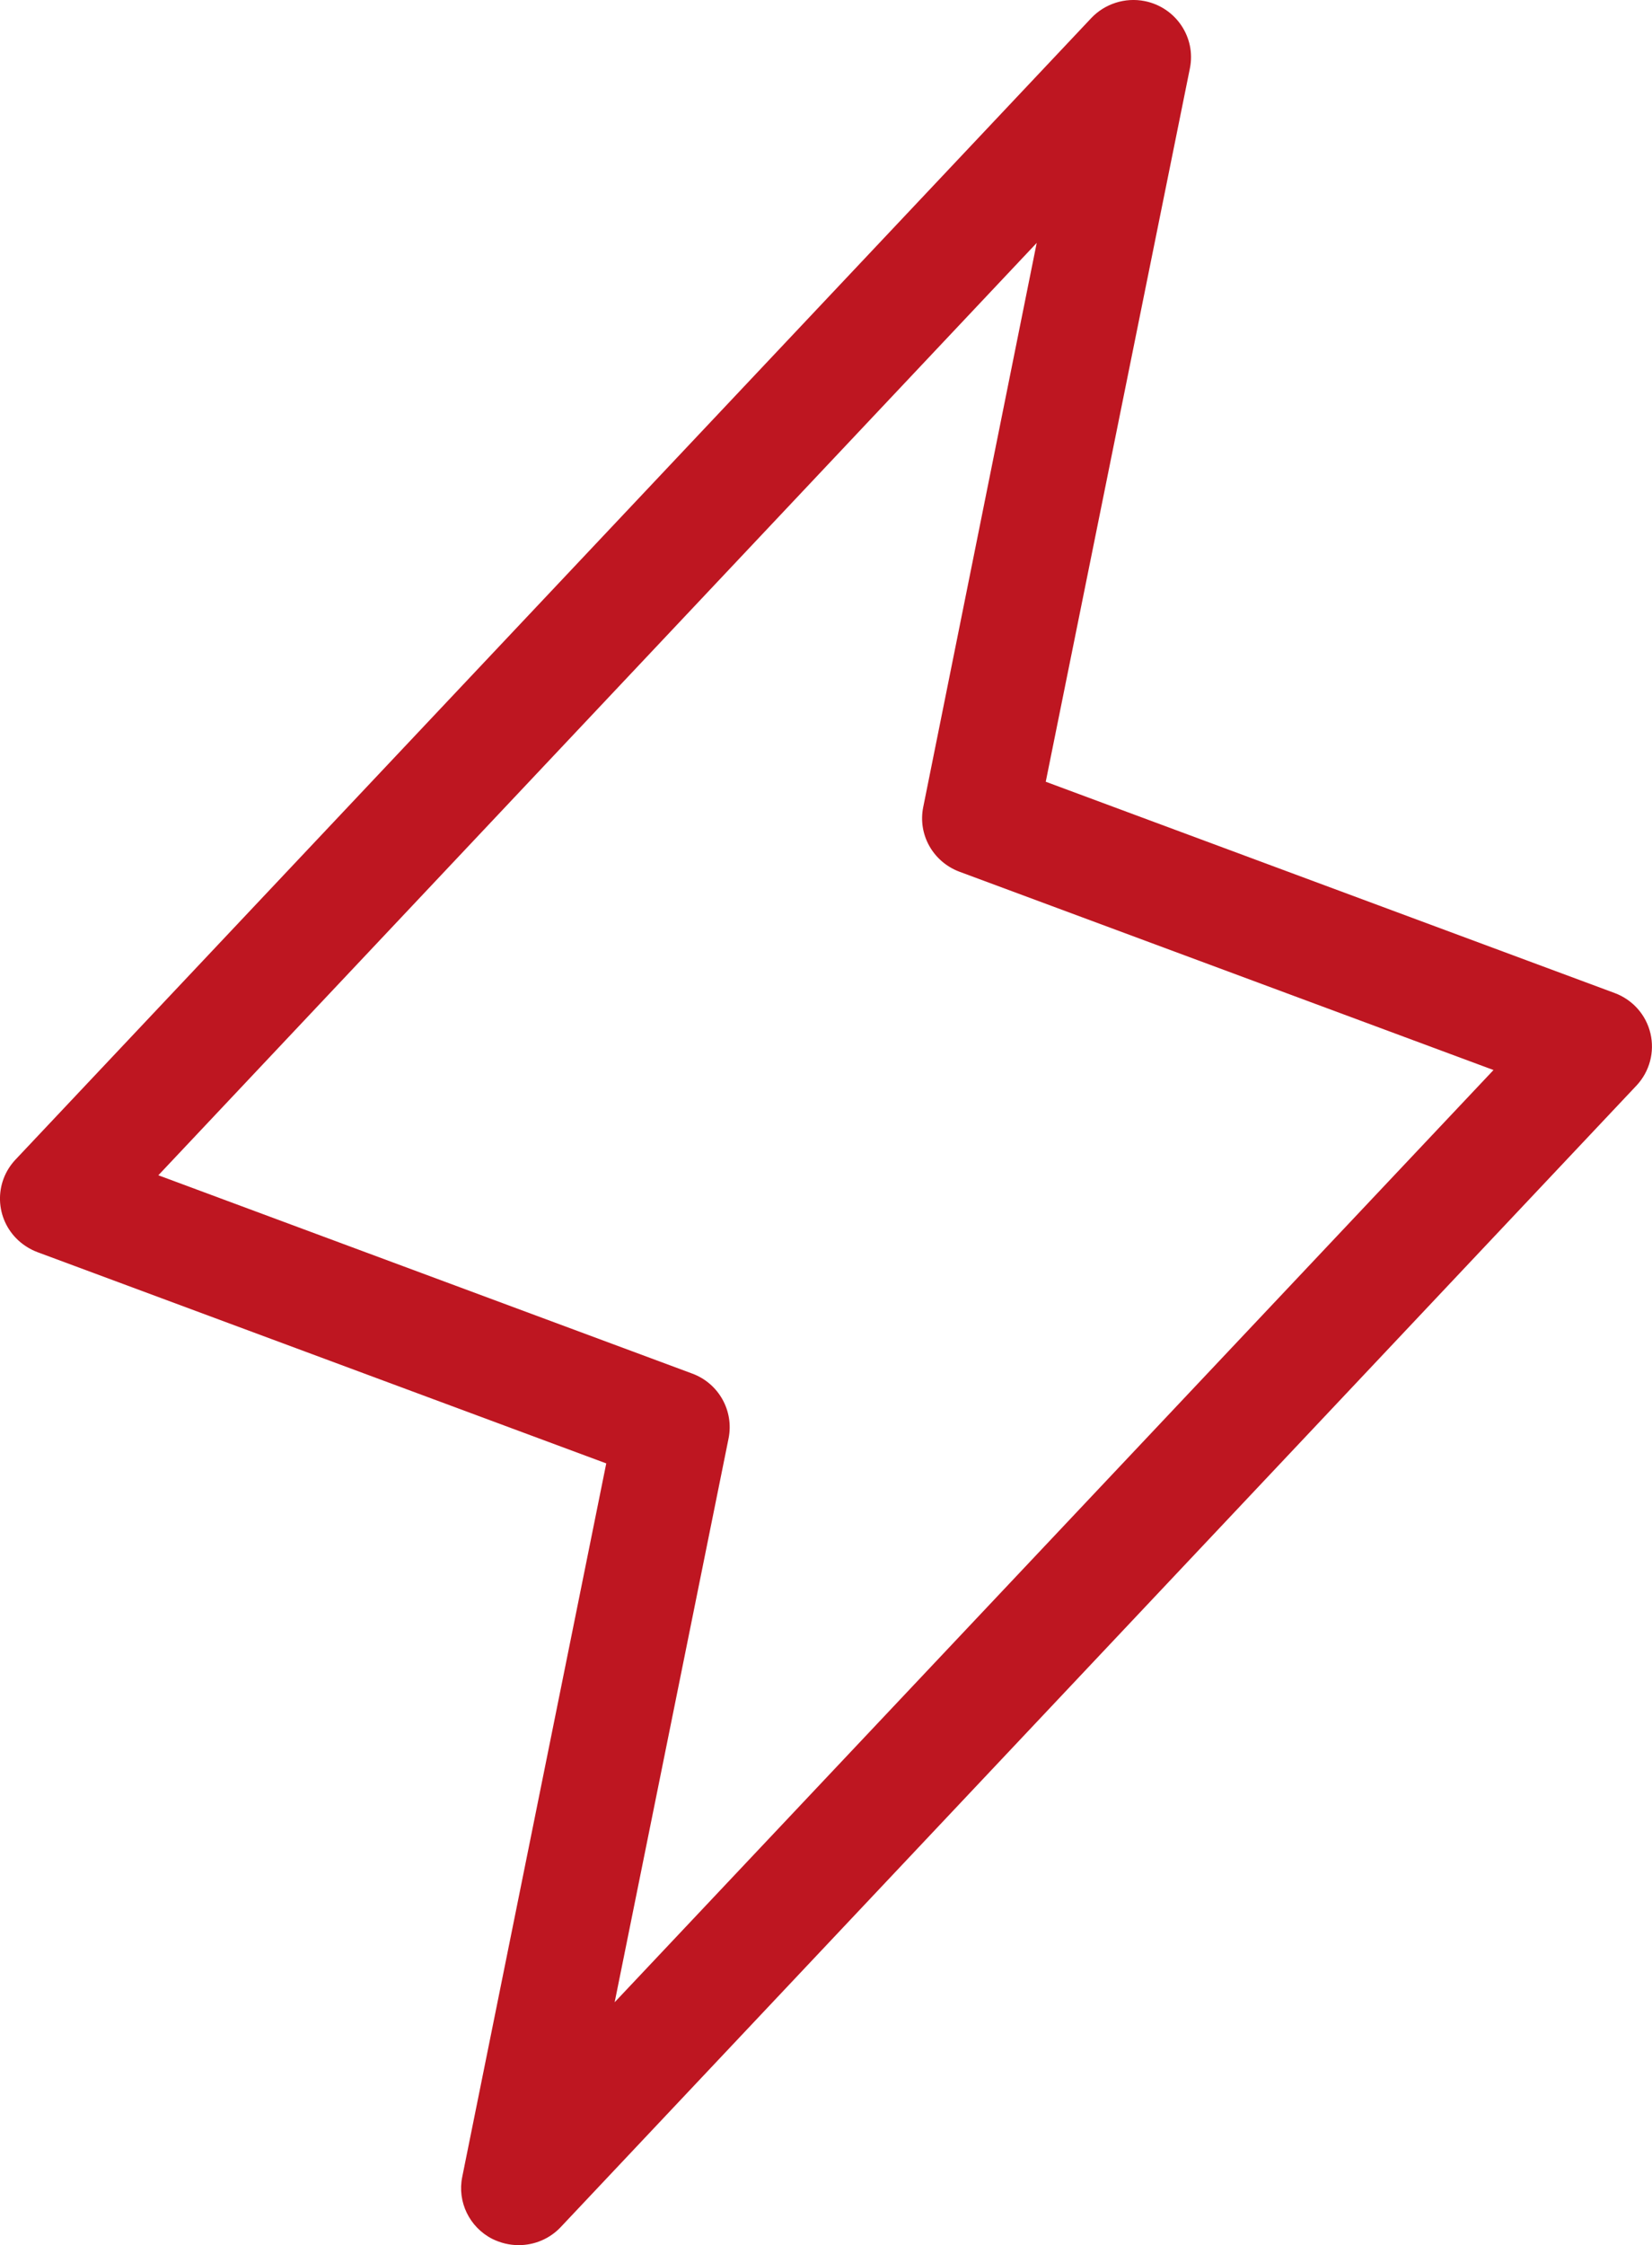 <svg xmlns="http://www.w3.org/2000/svg" xmlns:xlink="http://www.w3.org/1999/xlink" width="106" height="144" xml:space="preserve"><defs><clipPath id="clip0"><rect x="2359" y="1065" width="106" height="144"></rect></clipPath></defs><g clip-path="url(#clip0)" transform="translate(-2359 -1065)"><path d="M2464.9 1131.28C2464.62 1130.09 2463.76 1129.12 2462.6 1128.69L2426.1 1115.14 2435.35 1069.38C2435.75 1067.4 2434.45 1065.47 2432.45 1065.07 2431.19 1064.82 2429.89 1065.24 2429.02 1066.16L2359.99 1139.38C2358.6 1140.86 2358.68 1143.18 2360.18 1144.56 2360.53 1144.88 2360.95 1145.14 2361.4 1145.31L2397.9 1158.86 2388.66 1204.62C2388.33 1206.22 2389.12 1207.85 2390.59 1208.6 2391.12 1208.86 2391.69 1209 2392.28 1209 2393.31 1209 2394.29 1208.58 2394.99 1207.83L2464.01 1134.62C2464.85 1133.72 2465.18 1132.47 2464.9 1131.28ZM2398.44 1193.42 2405.75 1157.25C2406.1 1155.49 2405.12 1153.73 2403.42 1153.1L2369.16 1140.38 2425.52 1080.58 2418.24 1116.76C2417.88 1118.52 2418.86 1120.27 2420.56 1120.91L2454.83 1133.63Z" fill="#BE1621" fill-rule="evenodd"></path></g></svg>